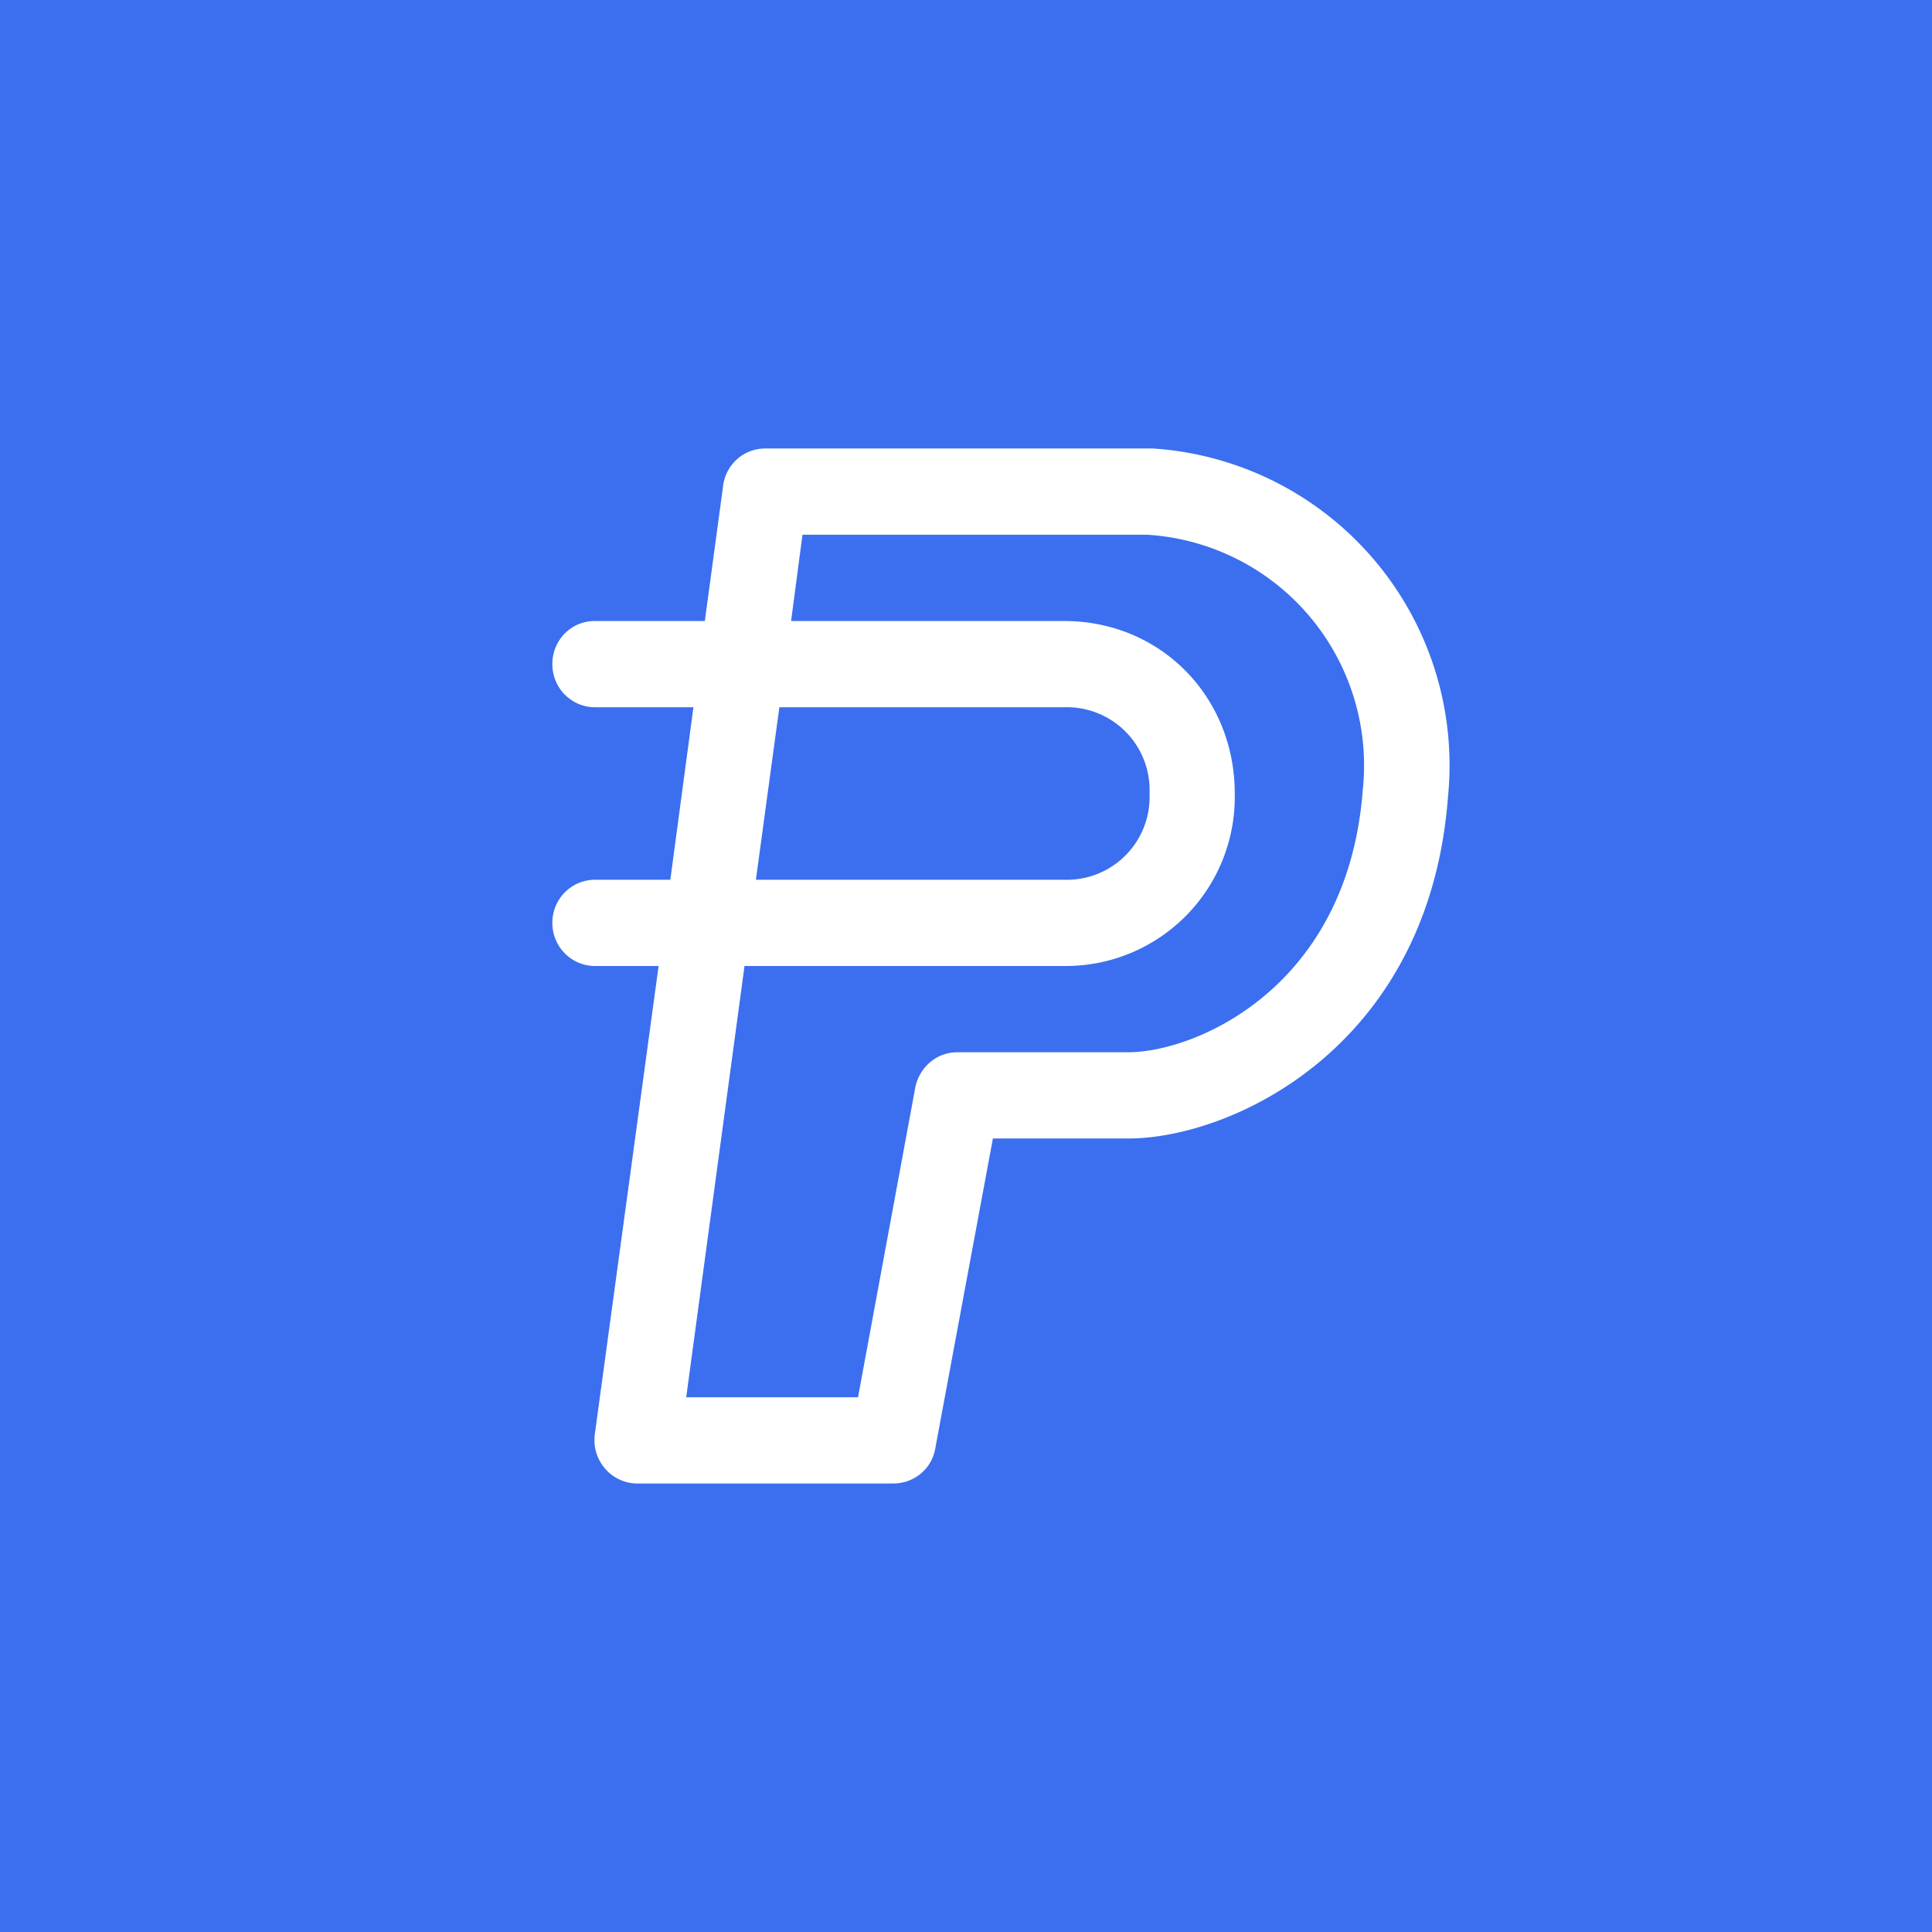 <!-- by TradingView --><svg width="56" height="56" viewBox="0 0 56 56" xmlns="http://www.w3.org/2000/svg"><path fill="#3B6FEF" d="M0 0h56v56H0z"/><path fill-rule="evenodd" d="M20.96 14.08c.08-.62.6-1.08 1.22-1.08h11.24a9.2 9.2 0 0 1 8.55 10.1c-.55 7.27-6.28 9.9-9.27 9.9h-3.92l-1.67 8.98c-.1.6-.62 1.02-1.22 1.02h-7.42c-.35 0-.7-.16-.93-.43a1.26 1.26 0 0 1-.3-.99L19.09 28h-1.84c-.69 0-1.24-.56-1.24-1.25s.55-1.25 1.24-1.25h2.18l.67-5h-2.85c-.69 0-1.24-.56-1.24-1.25S16.55 18 17.24 18h3.19l.53-3.92Zm1.63 6.42-.68 5h8.93a2.4 2.4 0 0 0 2.48-2.5 2.4 2.4 0 0 0-2.48-2.5H22.6ZM21.58 28h9.26a4.9 4.9 0 0 0 4.95-5c0-2.8-2.14-5-4.95-5h-7.91l.33-2.5h10a6.7 6.7 0 0 1 6.24 7.4c-.43 5.73-4.85 7.6-6.8 7.6h-4.95c-.6 0-1.1.43-1.22 1.02l-1.66 8.98h-4.98L21.58 28Z" fill="#fff"/></svg>